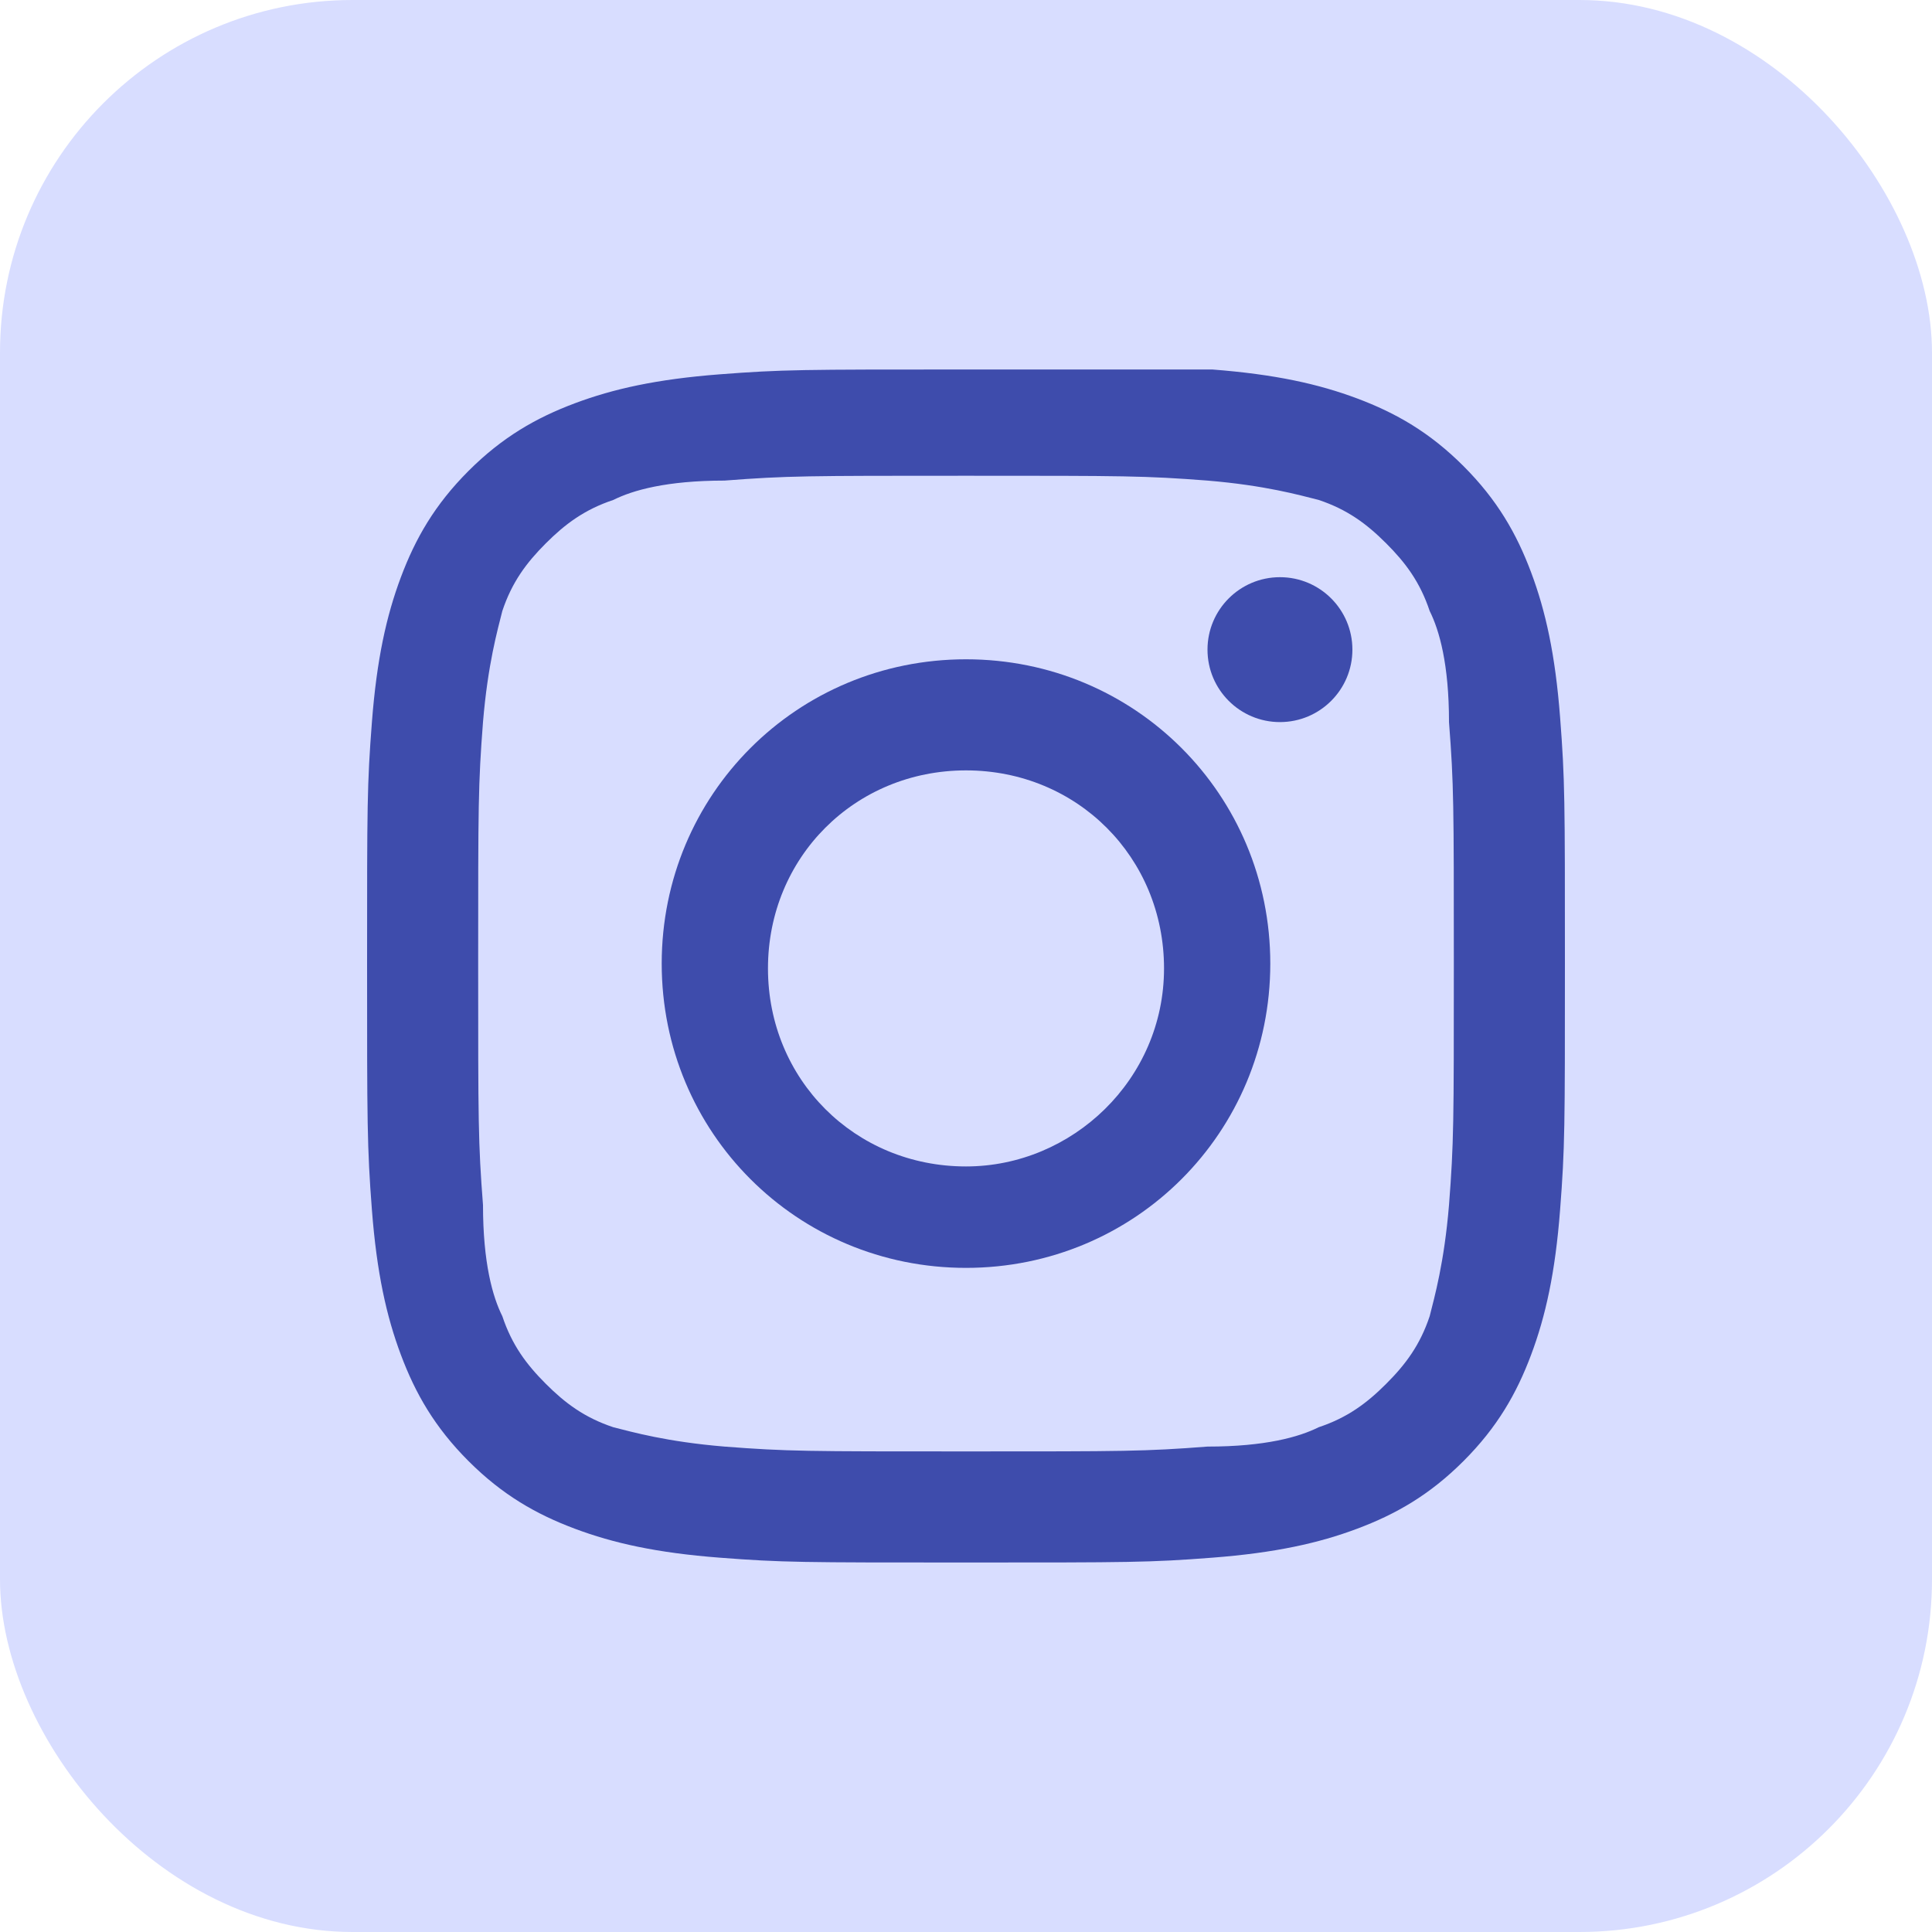 <?xml version="1.0" encoding="UTF-8"?>
<svg id="Calque_1" data-name="Calque 1" xmlns="http://www.w3.org/2000/svg" viewBox="0 0 40 40">
  <defs>
    <style>
      .cls-1 {
        fill: #3e4cac;
      }

      .cls-1, .cls-2 {
        stroke-width: 0px;
      }

      .cls-2 {
        fill: #d8ddff;
      }
    </style>
  </defs>
  <rect class="cls-2" x="0" y="0" width="40" height="40" rx="7.3" ry="7.3"/>
  <g>
    <path class="cls-1" d="m20,9.85c3.3,0,3.7,0,5,.1,1.2.1,1.9.3,2.3.4.6.2,1,.5,1.4.9s.7.8.9,1.4c.2.4.4,1.1.4,2.3.1,1.3.1,1.7.1,5s0,3.7-.1,5c-.1,1.2-.3,1.9-.4,2.3-.2.6-.5,1-.9,1.4s-.8.7-1.4.9c-.4.2-1.1.4-2.3.4-1.3.1-1.7.1-5,.1s-3.7,0-5-.1c-1.2-.1-1.9-.3-2.3-.4-.6-.2-1-.5-1.4-.9s-.7-.8-.9-1.4c-.2-.4-.4-1.1-.4-2.3-.1-1.3-.1-1.7-.1-5s0-3.7.1-5c.1-1.2.3-1.9.4-2.3.2-.6.5-1,.9-1.4s.8-.7,1.4-.9c.4-.2,1.1-.4,2.3-.4,1.3-.1,1.7-.1,5-.1m0-2.2c-3.4,0-3.8,0-5.1.1-1.3.1-2.2.3-3,.6s-1.5.7-2.2,1.4-1.1,1.4-1.4,2.2c-.3.8-.5,1.7-.6,3-.1,1.3-.1,1.7-.1,5s0,3.8.1,5.1c.1,1.3.3,2.2.6,3s.7,1.5,1.4,2.2,1.4,1.1,2.2,1.4c.8.3,1.7.5,3,.6s1.7.1,5.1.1,3.8,0,5.1-.1c1.3-.1,2.2-.3,3-.6s1.5-.7,2.2-1.4,1.1-1.4,1.4-2.2c.3-.8.5-1.7.6-3s.1-1.7.1-5.1,0-3.8-.1-5.1c-.1-1.3-.3-2.2-.6-3s-.7-1.5-1.4-2.2-1.4-1.1-2.2-1.4-1.7-.5-3-.6c-1.4,0-1.8,0-5.1,0h0Z"/>
    <path class="cls-1" d="m20,13.65c-3.5,0-6.3,2.8-6.3,6.3s2.8,6.3,6.3,6.3,6.3-2.8,6.3-6.3-2.8-6.3-6.3-6.3Zm0,10.5c-2.3,0-4.1-1.8-4.1-4.1s1.8-4.1,4.1-4.1,4.1,1.8,4.1,4.1-1.9,4.1-4.1,4.1Z"/>
    <circle class="cls-1" cx="26.5" cy="13.45" r="1.5"/>
  </g>
</svg>